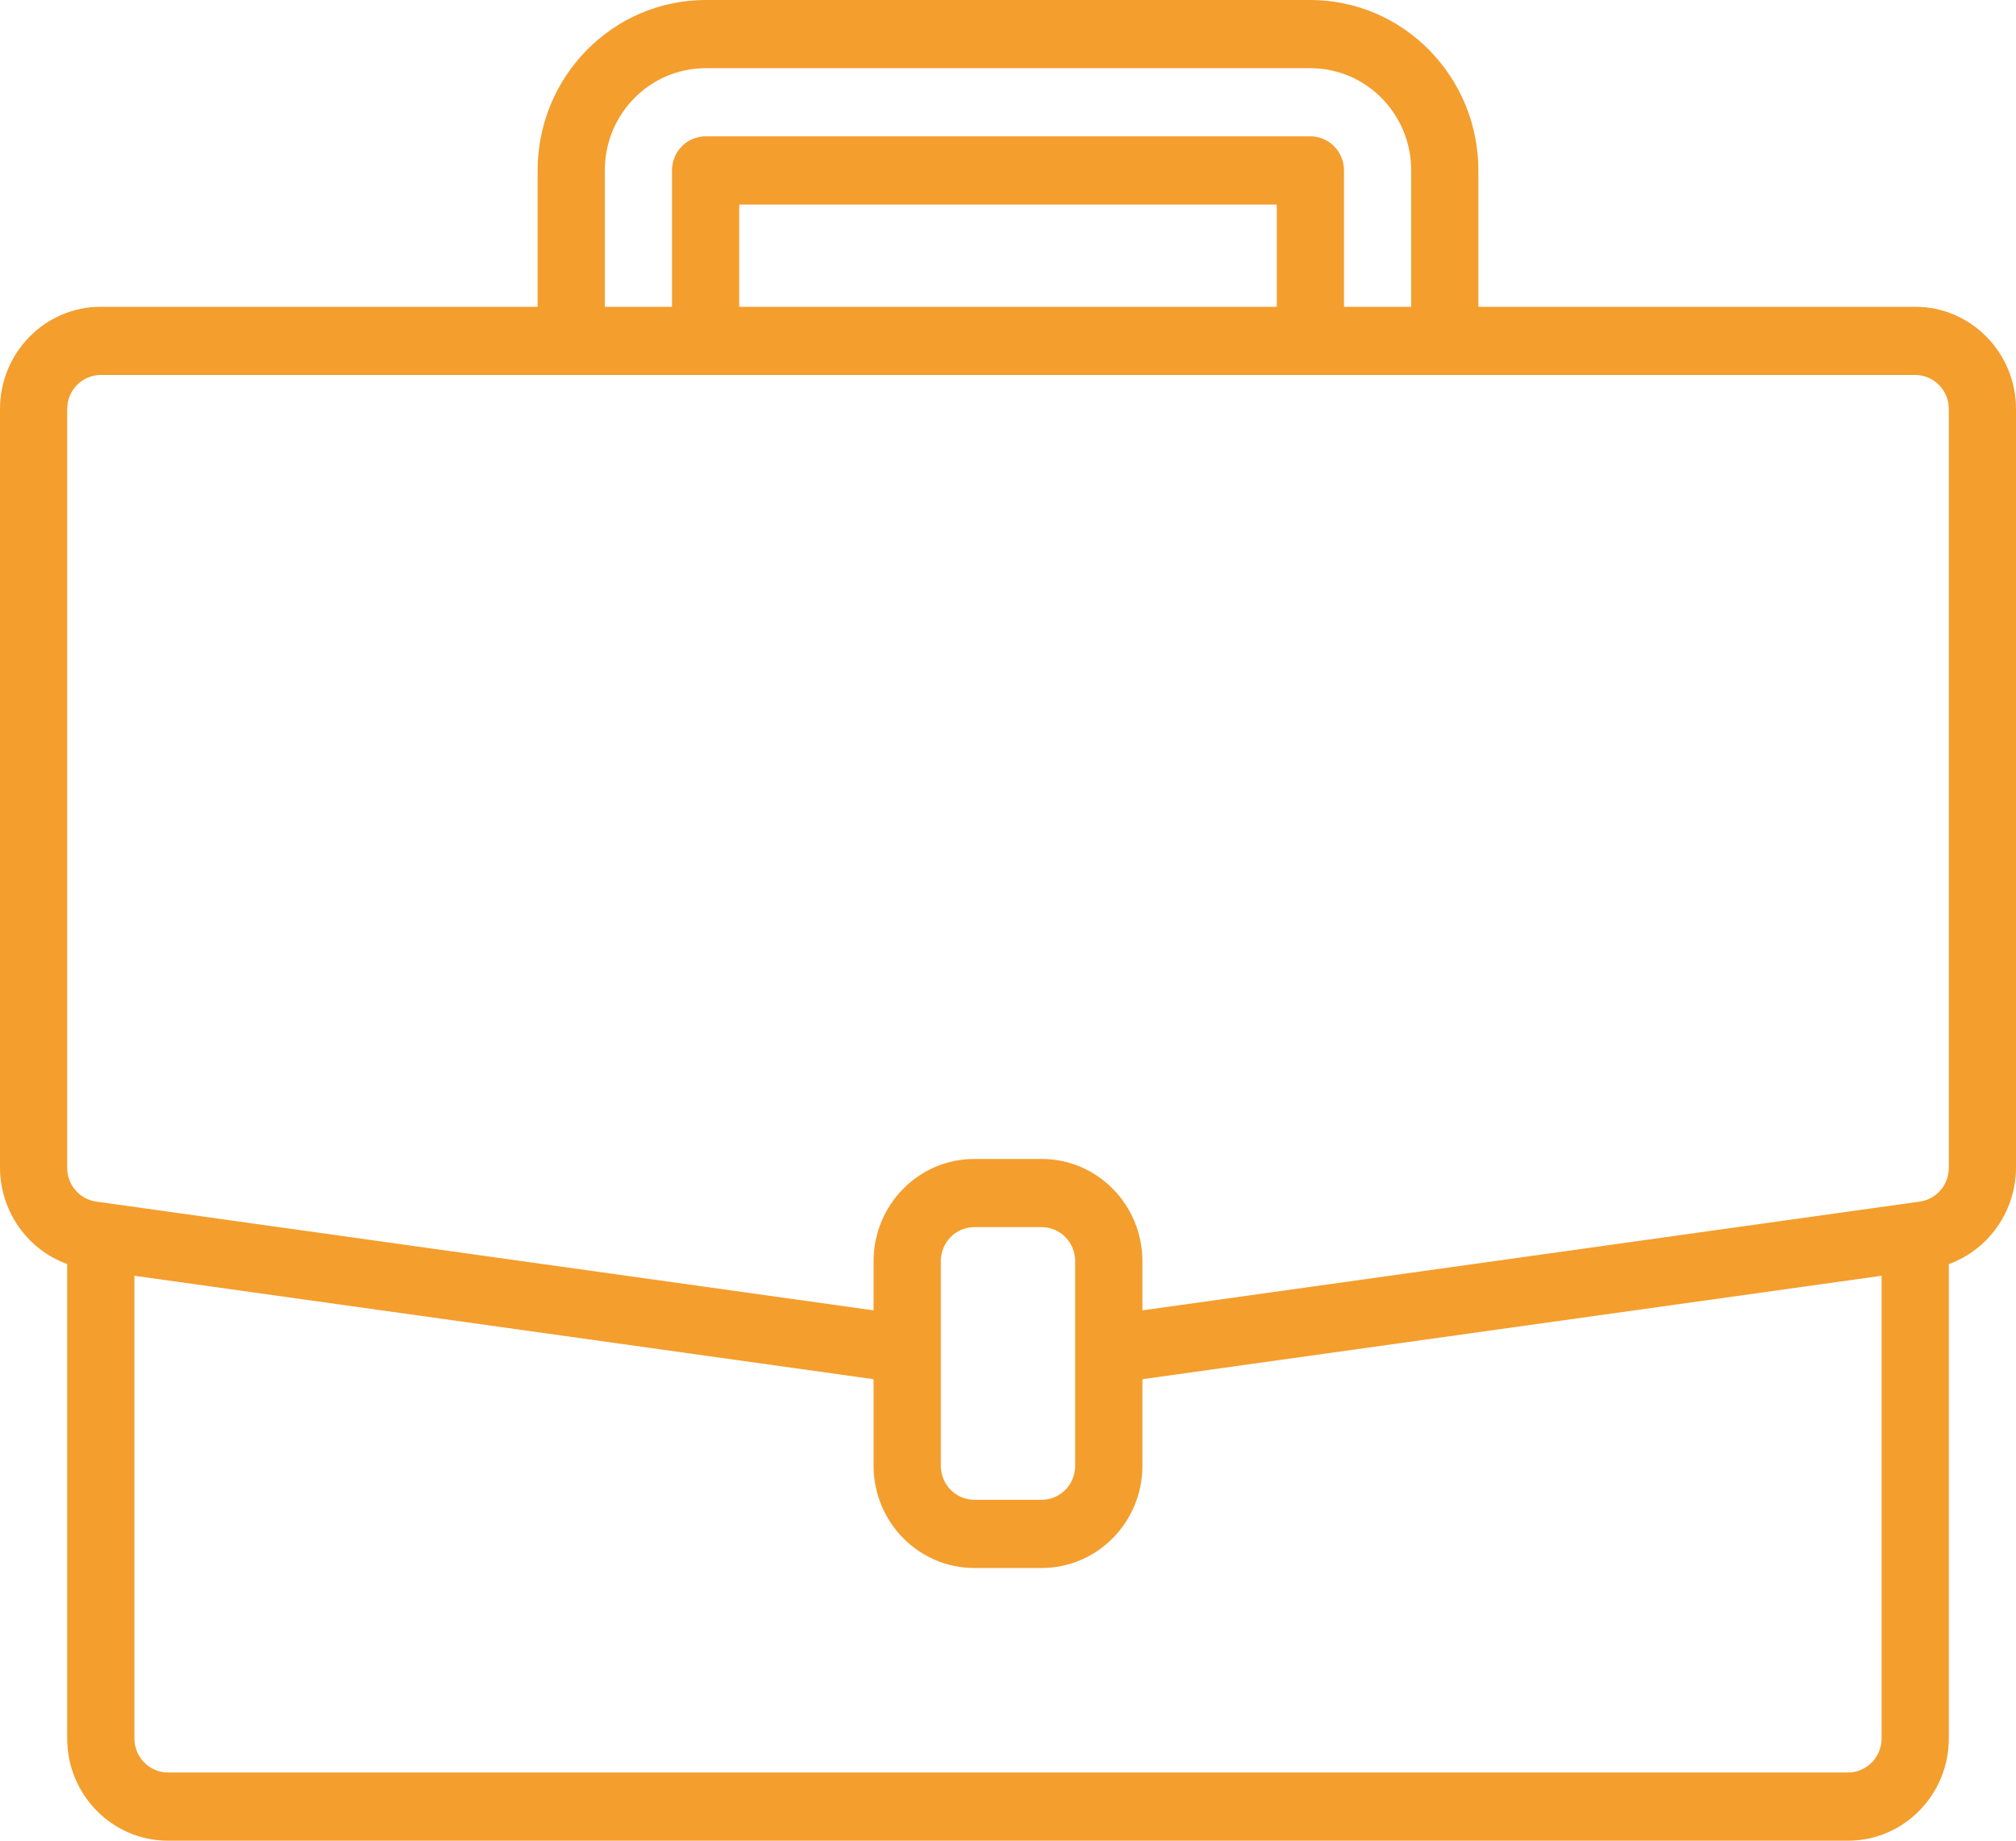 <?xml version="1.0" encoding="UTF-8"?> <svg xmlns="http://www.w3.org/2000/svg" width="46" height="42" viewBox="0 0 46 42" fill="none"> <path d="M43.7 7H33.733V3.889C33.731 1.742 32.016 0.003 29.9 0H16.1C13.984 0.003 12.269 1.742 12.267 3.889V7H2.3C1.03 7 0 8.045 0 9.333V26.646C0.005 27.633 0.618 28.511 1.533 28.842V39.667C1.533 40.955 2.563 42 3.833 42H42.167C43.437 42 44.467 40.955 44.467 39.667V28.843C45.382 28.511 45.995 27.633 46 26.646V9.333C46 8.045 44.97 7 43.7 7ZM13.8 3.889C13.8 2.6 14.83 1.556 16.1 1.556H29.9C31.17 1.556 32.2 2.6 32.2 3.889V7H30.667V3.889C30.667 3.459 30.323 3.111 29.9 3.111H16.1C15.677 3.111 15.333 3.459 15.333 3.889V7H13.8V3.889ZM29.133 7H16.867V4.667H29.133V7ZM42.933 39.667C42.933 40.096 42.59 40.444 42.167 40.444H3.833C3.41 40.444 3.067 40.096 3.067 39.667V29.11L19.933 31.47V33.444C19.933 34.733 20.963 35.778 22.233 35.778H23.767C25.037 35.778 26.067 34.733 26.067 33.444V31.47L42.933 29.11V39.667ZM24.533 33.444C24.533 33.874 24.19 34.222 23.767 34.222H22.233C21.81 34.222 21.467 33.874 21.467 33.444V28.778C21.467 28.348 21.81 28 22.233 28H23.767C24.19 28 24.533 28.348 24.533 28.778V33.444ZM44.467 26.646C44.467 27.034 44.186 27.363 43.807 27.417L43.595 27.447L26.067 29.899V28.778C26.067 27.489 25.037 26.444 23.767 26.444H22.233C20.963 26.444 19.933 27.489 19.933 28.778V29.899L2.193 27.417C1.815 27.363 1.533 27.035 1.533 26.646V9.333C1.533 8.904 1.877 8.556 2.3 8.556H43.7C44.123 8.556 44.467 8.904 44.467 9.333V26.646Z" fill="#F49E2E"></path> </svg> 